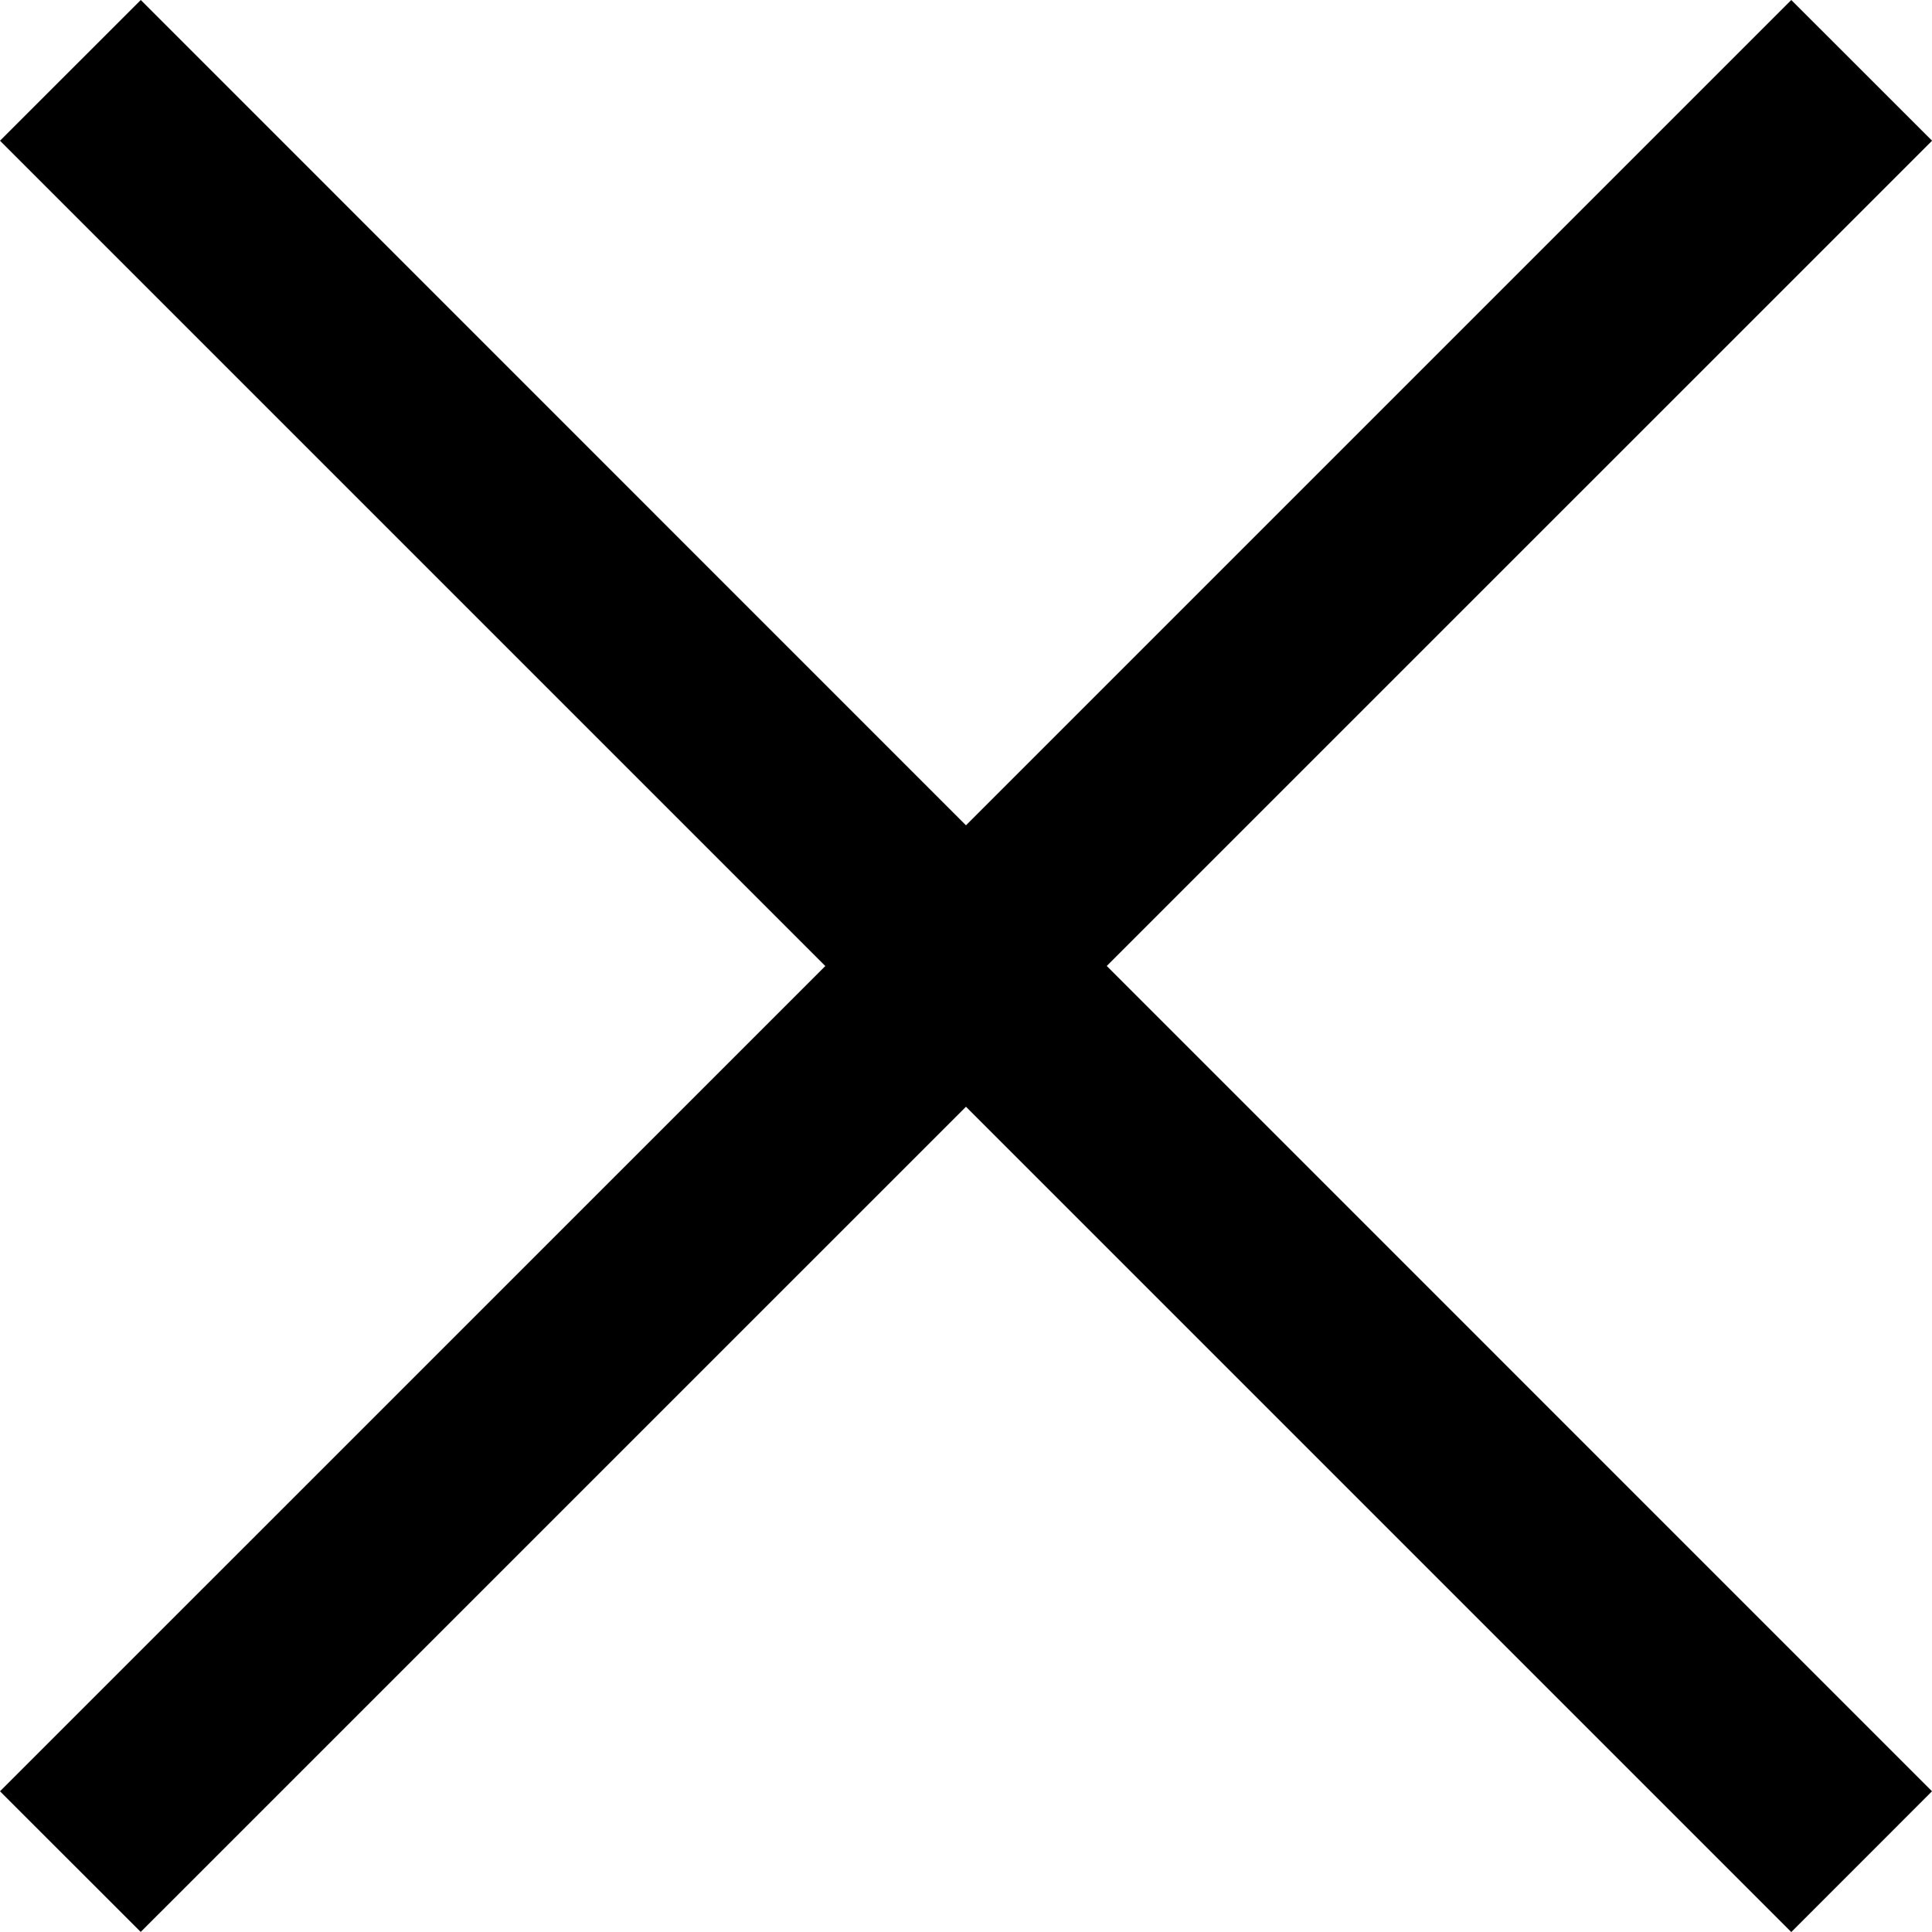 <svg xmlns="http://www.w3.org/2000/svg" viewBox="0 0 29.121 29.121">
  <path d="M14.56 16.682 27 29.122 29.121 27 16.682 14.56l12.44-12.439L27 0 14.56 12.44 2.122 0 0 2.121l12.44 12.44L0 27l2.121 2.12 12.44-12.439Z"/>
</svg>
